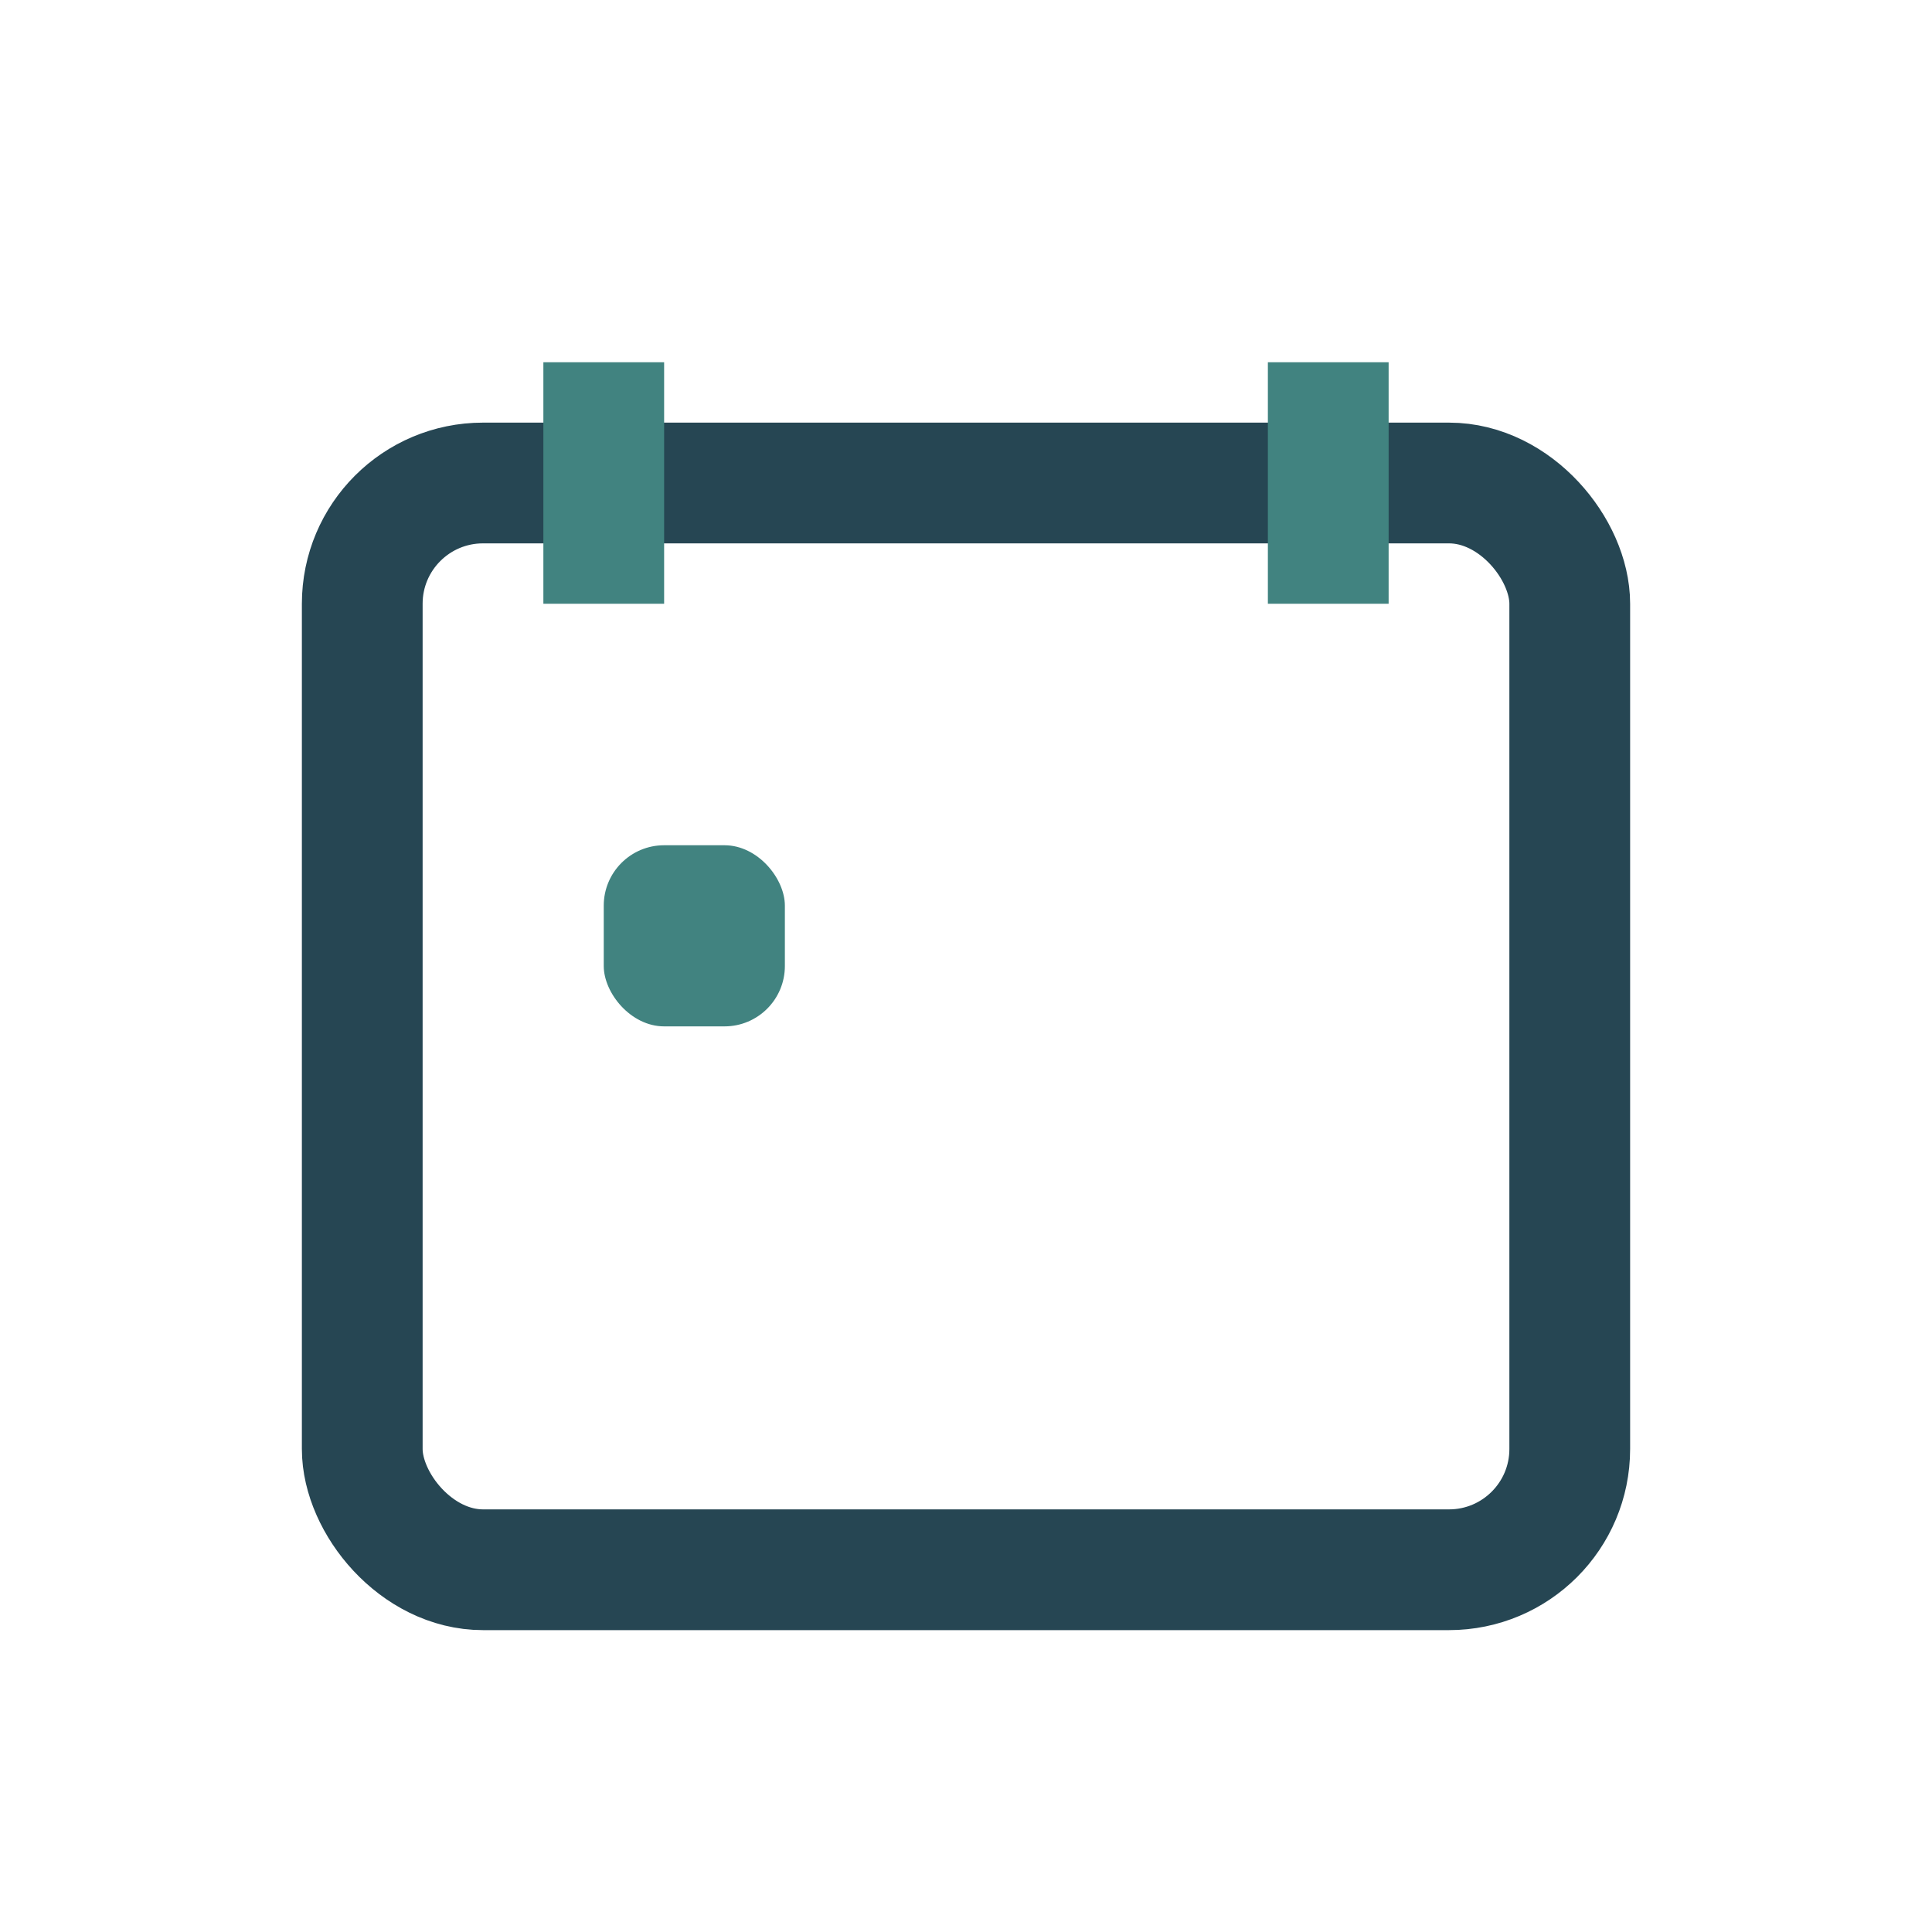 <?xml version="1.0" encoding="UTF-8"?>
<svg xmlns="http://www.w3.org/2000/svg" width="32" height="32" viewBox="0 0 32 32"><rect x="6" y="8" width="20" height="18" rx="2" fill="none" stroke="#264653" stroke-width="2"/><path d="M10 6v4M22 6v4" stroke="#418380" stroke-width="2"/><rect x="10" y="14" width="3" height="3" rx="1" fill="#418380"/></svg>